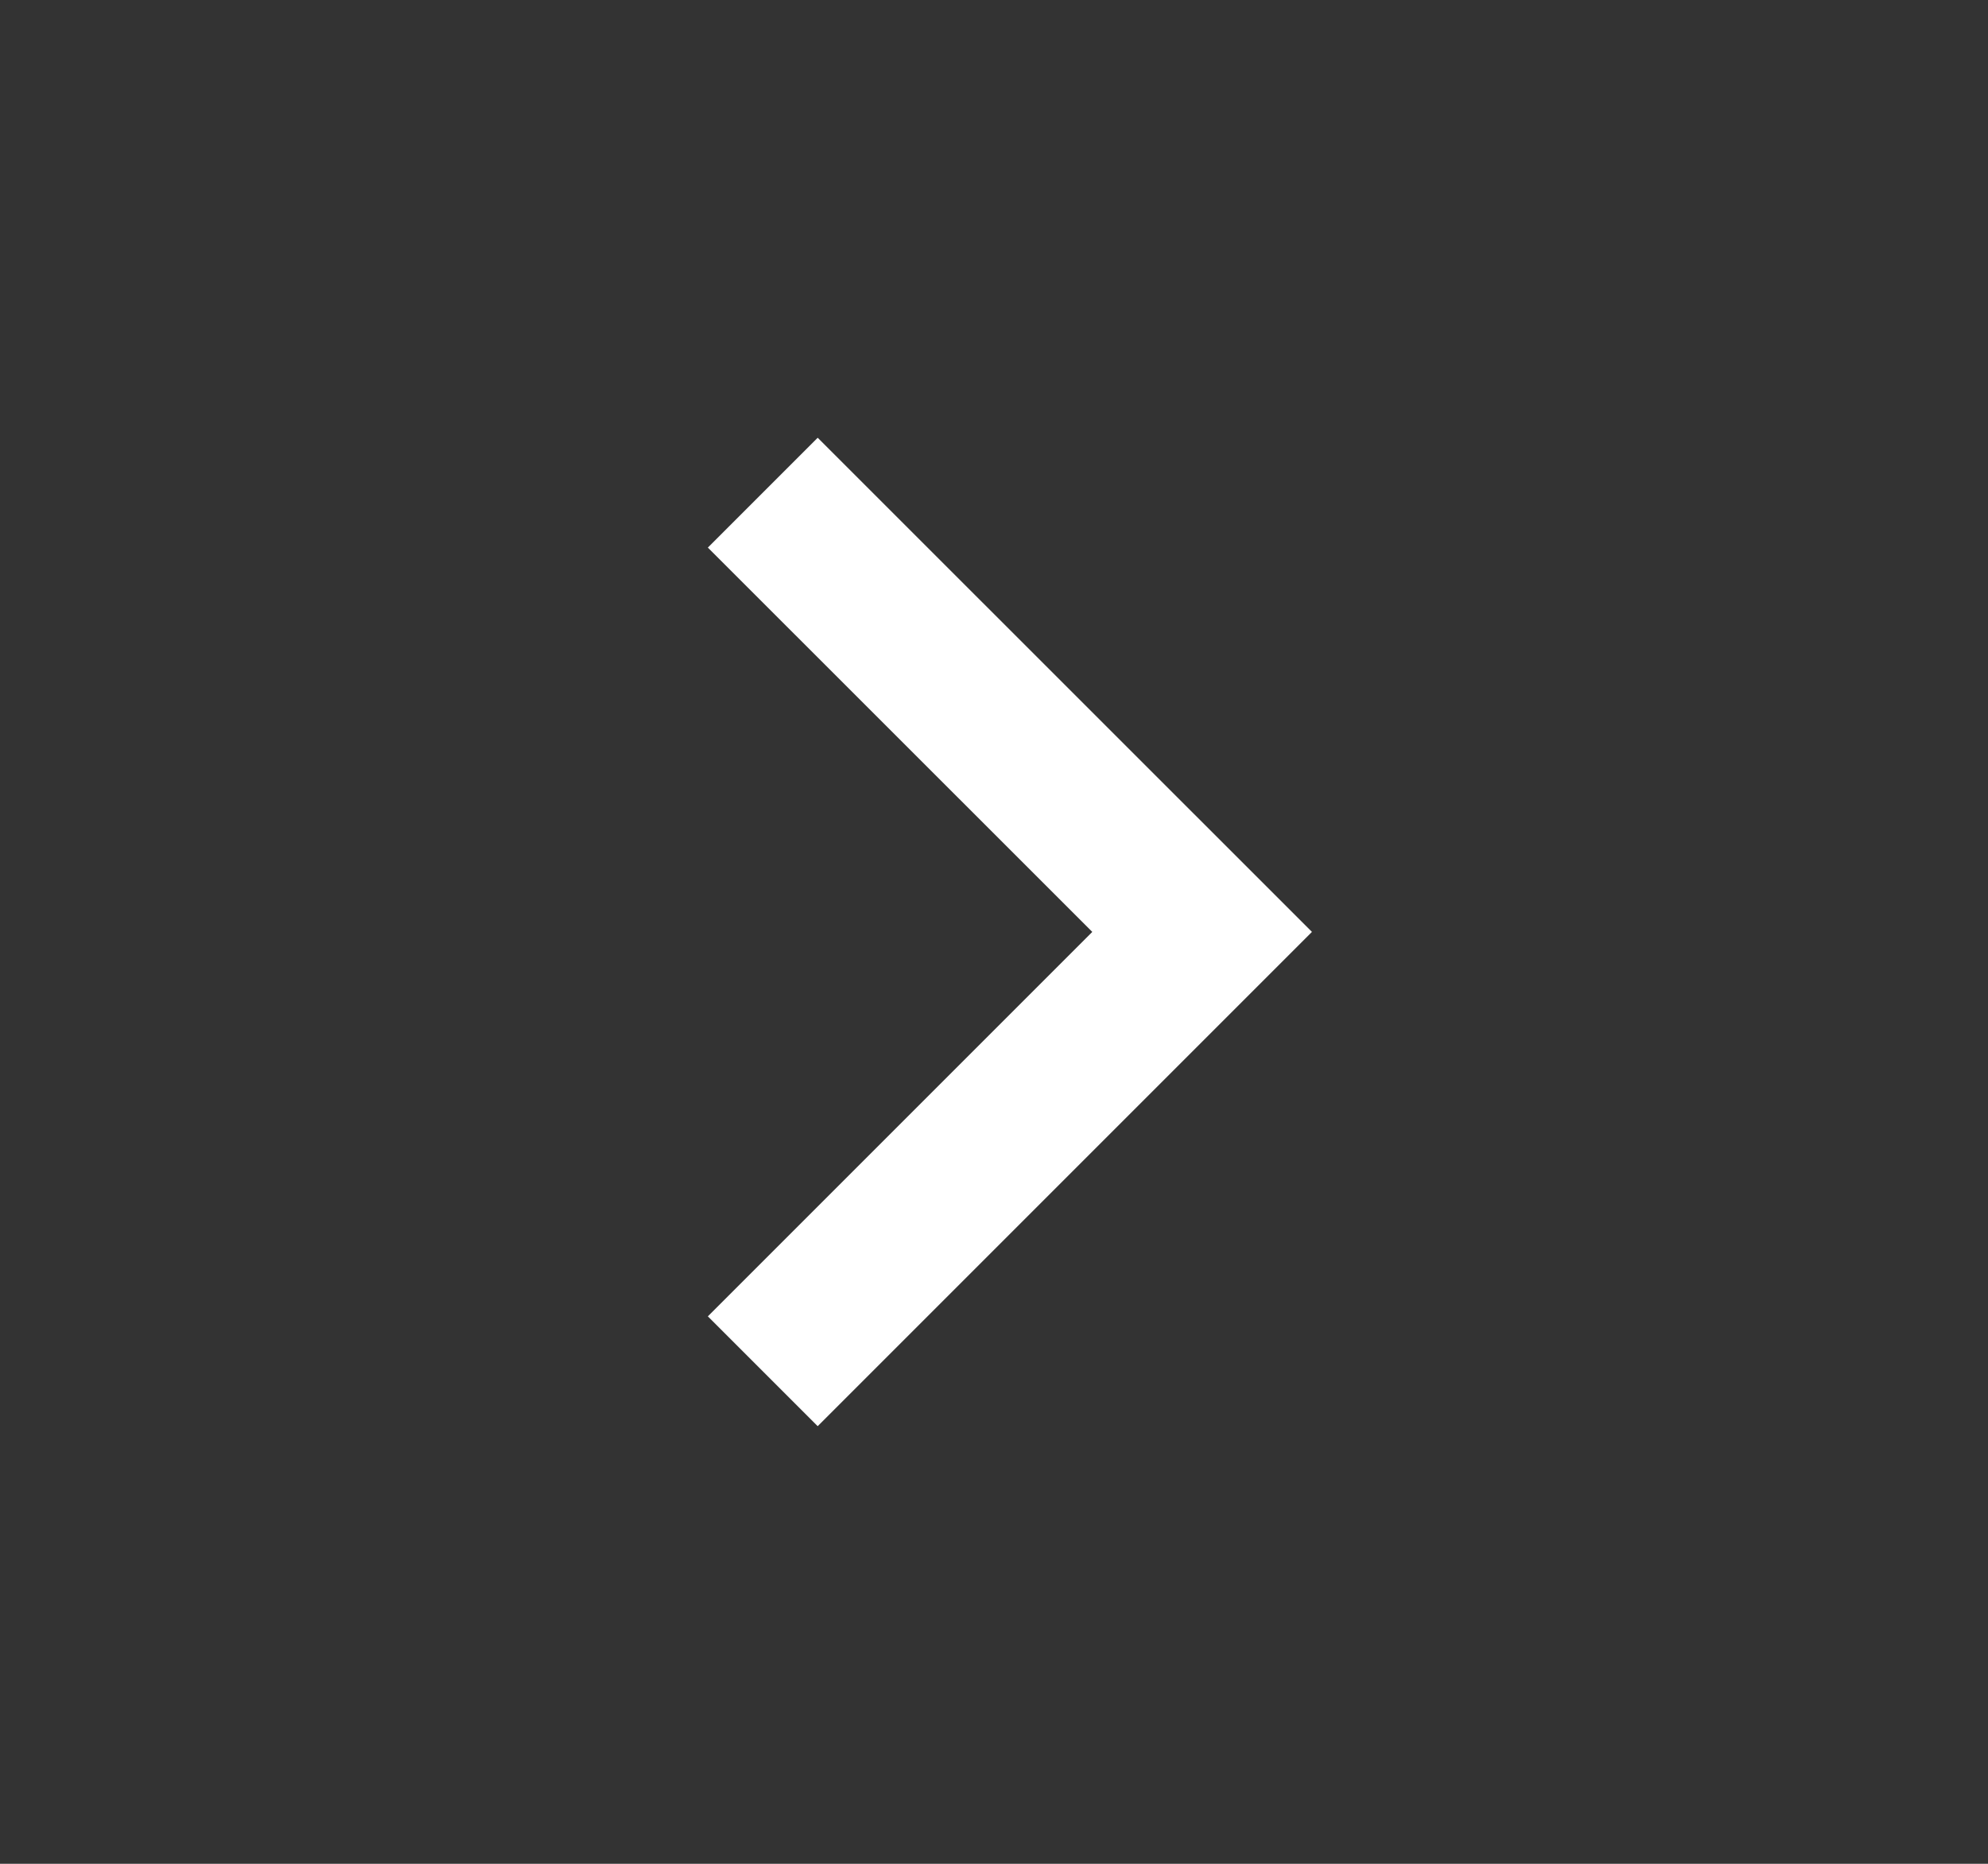 <svg width="16" height="15" viewBox="0 0 16 15" fill="none" xmlns="http://www.w3.org/2000/svg">
<rect x="0" y="0" width="16" height="15" fill="#333333" stroke="none"/>
<path d="M8.791 7.5L5.697 4.407L6.581 3.523L10.559 7.5L6.581 11.478L5.697 10.594L8.791 7.5Z" fill="white"/>
</svg>
